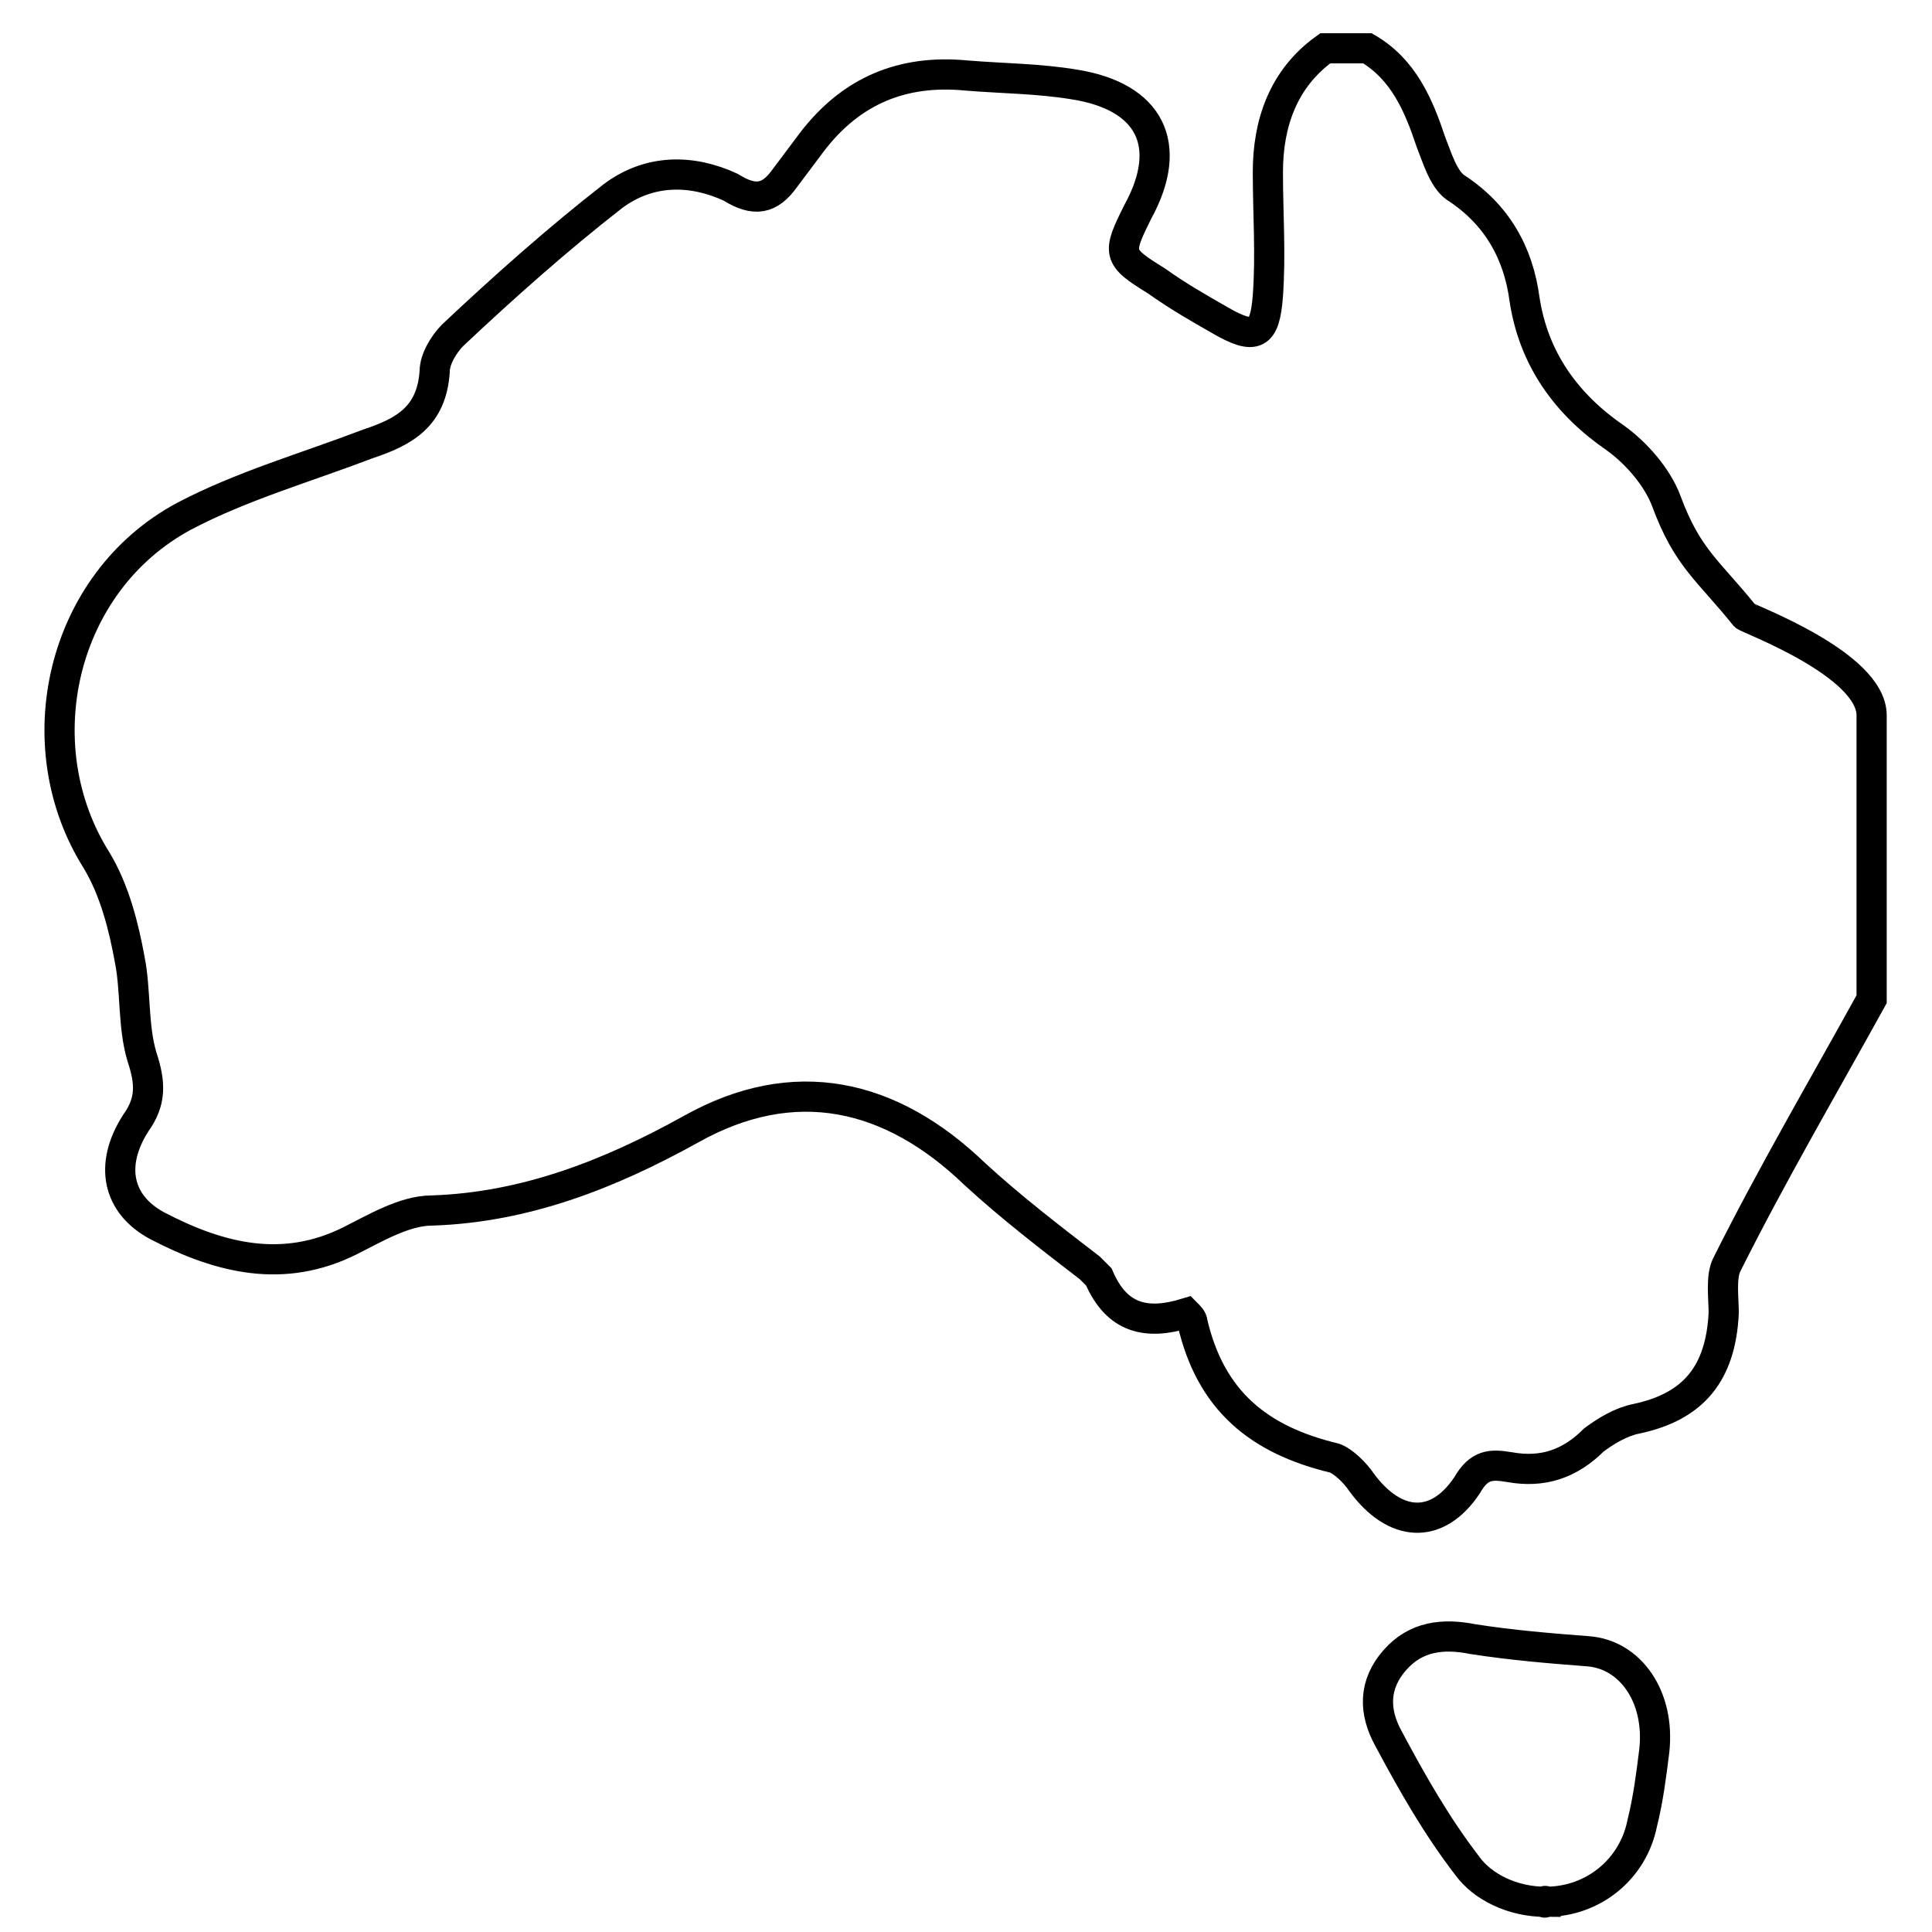 <?xml version="1.0" encoding="utf-8"?>
<!-- Generator: Adobe Illustrator 25.2.1, SVG Export Plug-In . SVG Version: 6.00 Build 0)  -->
<svg version="1.1" id="Layer_1" xmlns="http://www.w3.org/2000/svg" xmlns:xlink="http://www.w3.org/1999/xlink" x="0px" y="0px"
	 viewBox="0 0 64 64" style="enable-background:new 0 0 64 64;" xml:space="preserve">
<style type="text/css">
	.st0{fill:#FFFFFF;}
	.st1{fill:none;stroke:#FFFFFF;stroke-miterlimit:10;}
	.st2{fill:none;stroke:#FFFFFF;stroke-linejoin:round;stroke-miterlimit:10;}
	.st3{fill:none;stroke:#000000;stroke-miterlimit:10;}
	.st4{fill:none;stroke:#000000;stroke-linejoin:round;stroke-miterlimit:10;}
</style>
<g>
	<path class="st3" d="M62,23.7c0,3.1,0,6.3,0,9.4c-1.6,2.9-3.3,5.8-4.8,8.8c-0.2,0.4-0.1,1.1-0.1,1.6c-0.1,2-1,3.1-2.9,3.5
		c-0.5,0.1-1,0.4-1.4,0.7c-0.8,0.8-1.7,1.1-2.8,0.9c-0.6-0.1-1-0.1-1.4,0.6c-1,1.5-2.4,1.4-3.5-0.1c-0.2-0.3-0.6-0.7-0.9-0.8
		c-2.5-0.6-4.1-1.9-4.7-4.5c0-0.1-0.1-0.2-0.2-0.3c-1.3,0.4-2.3,0.2-2.9-1.2c-0.1-0.1-0.2-0.2-0.3-0.3c-1.3-1-2.6-2-3.8-3.1
		c-2.8-2.7-6-3.4-9.4-1.5c-2.7,1.5-5.5,2.6-8.6,2.7c-0.9,0-1.9,0.6-2.7,1c-2.2,1.1-4.3,0.6-6.4-0.5c-1.3-0.7-1.6-2-0.7-3.4
		C5,36.5,5,35.9,4.7,35c-0.3-1-0.2-2.2-0.4-3.2c-0.2-1.1-0.5-2.3-1.1-3.3C0.8,24.7,2,19.3,6.1,17.1c1.9-1,4-1.6,6.1-2.4
		c1.2-0.4,2.1-0.9,2.2-2.4c0-0.4,0.3-0.9,0.6-1.2c1.7-1.6,3.5-3.2,5.3-4.6c1.2-0.9,2.6-0.9,3.9-0.3C25,6.7,25.5,6.6,26,5.9
		c0.3-0.4,0.6-0.8,0.9-1.2c1.3-1.7,3-2.4,5.1-2.2c1.2,0.1,2.4,0.1,3.6,0.3c2.5,0.4,3.3,2,2.1,4.2c-0.7,1.4-0.7,1.5,0.6,2.3
		c0.7,0.5,1.4,0.9,2.1,1.3c1.2,0.7,1.5,0.5,1.6-0.8c0.1-1.4,0-2.7,0-4.1c0-1.6,0.5-3.1,1.9-4.1c0.5,0,0.9,0,1.4,0
		c1.2,0.7,1.7,1.9,2.1,3.1c0.2,0.5,0.4,1.2,0.8,1.5c1.4,0.9,2.1,2.2,2.3,3.7c0.3,2,1.4,3.5,3,4.6c0.7,0.5,1.4,1.3,1.7,2.1
		c0.7,1.9,1.4,2.3,2.6,3.8C57.9,20.5,62,22,62,23.7z"/>
	<path class="st3" d="M51.2,63c-1.1,0-2.1-0.5-2.6-1.2c-1-1.3-1.8-2.7-2.6-4.2c-0.5-0.9-0.5-1.8,0.2-2.6c0.7-0.8,1.6-0.9,2.6-0.7
		c1.3,0.2,2.5,0.3,3.8,0.4c1.4,0.1,2.4,1.5,2.2,3.3c-0.1,0.8-0.2,1.6-0.4,2.4C54.1,61.9,52.8,63,51.2,63
		C51.1,63.1,51.2,62.9,51.2,63z"/>
</g>
</svg>
